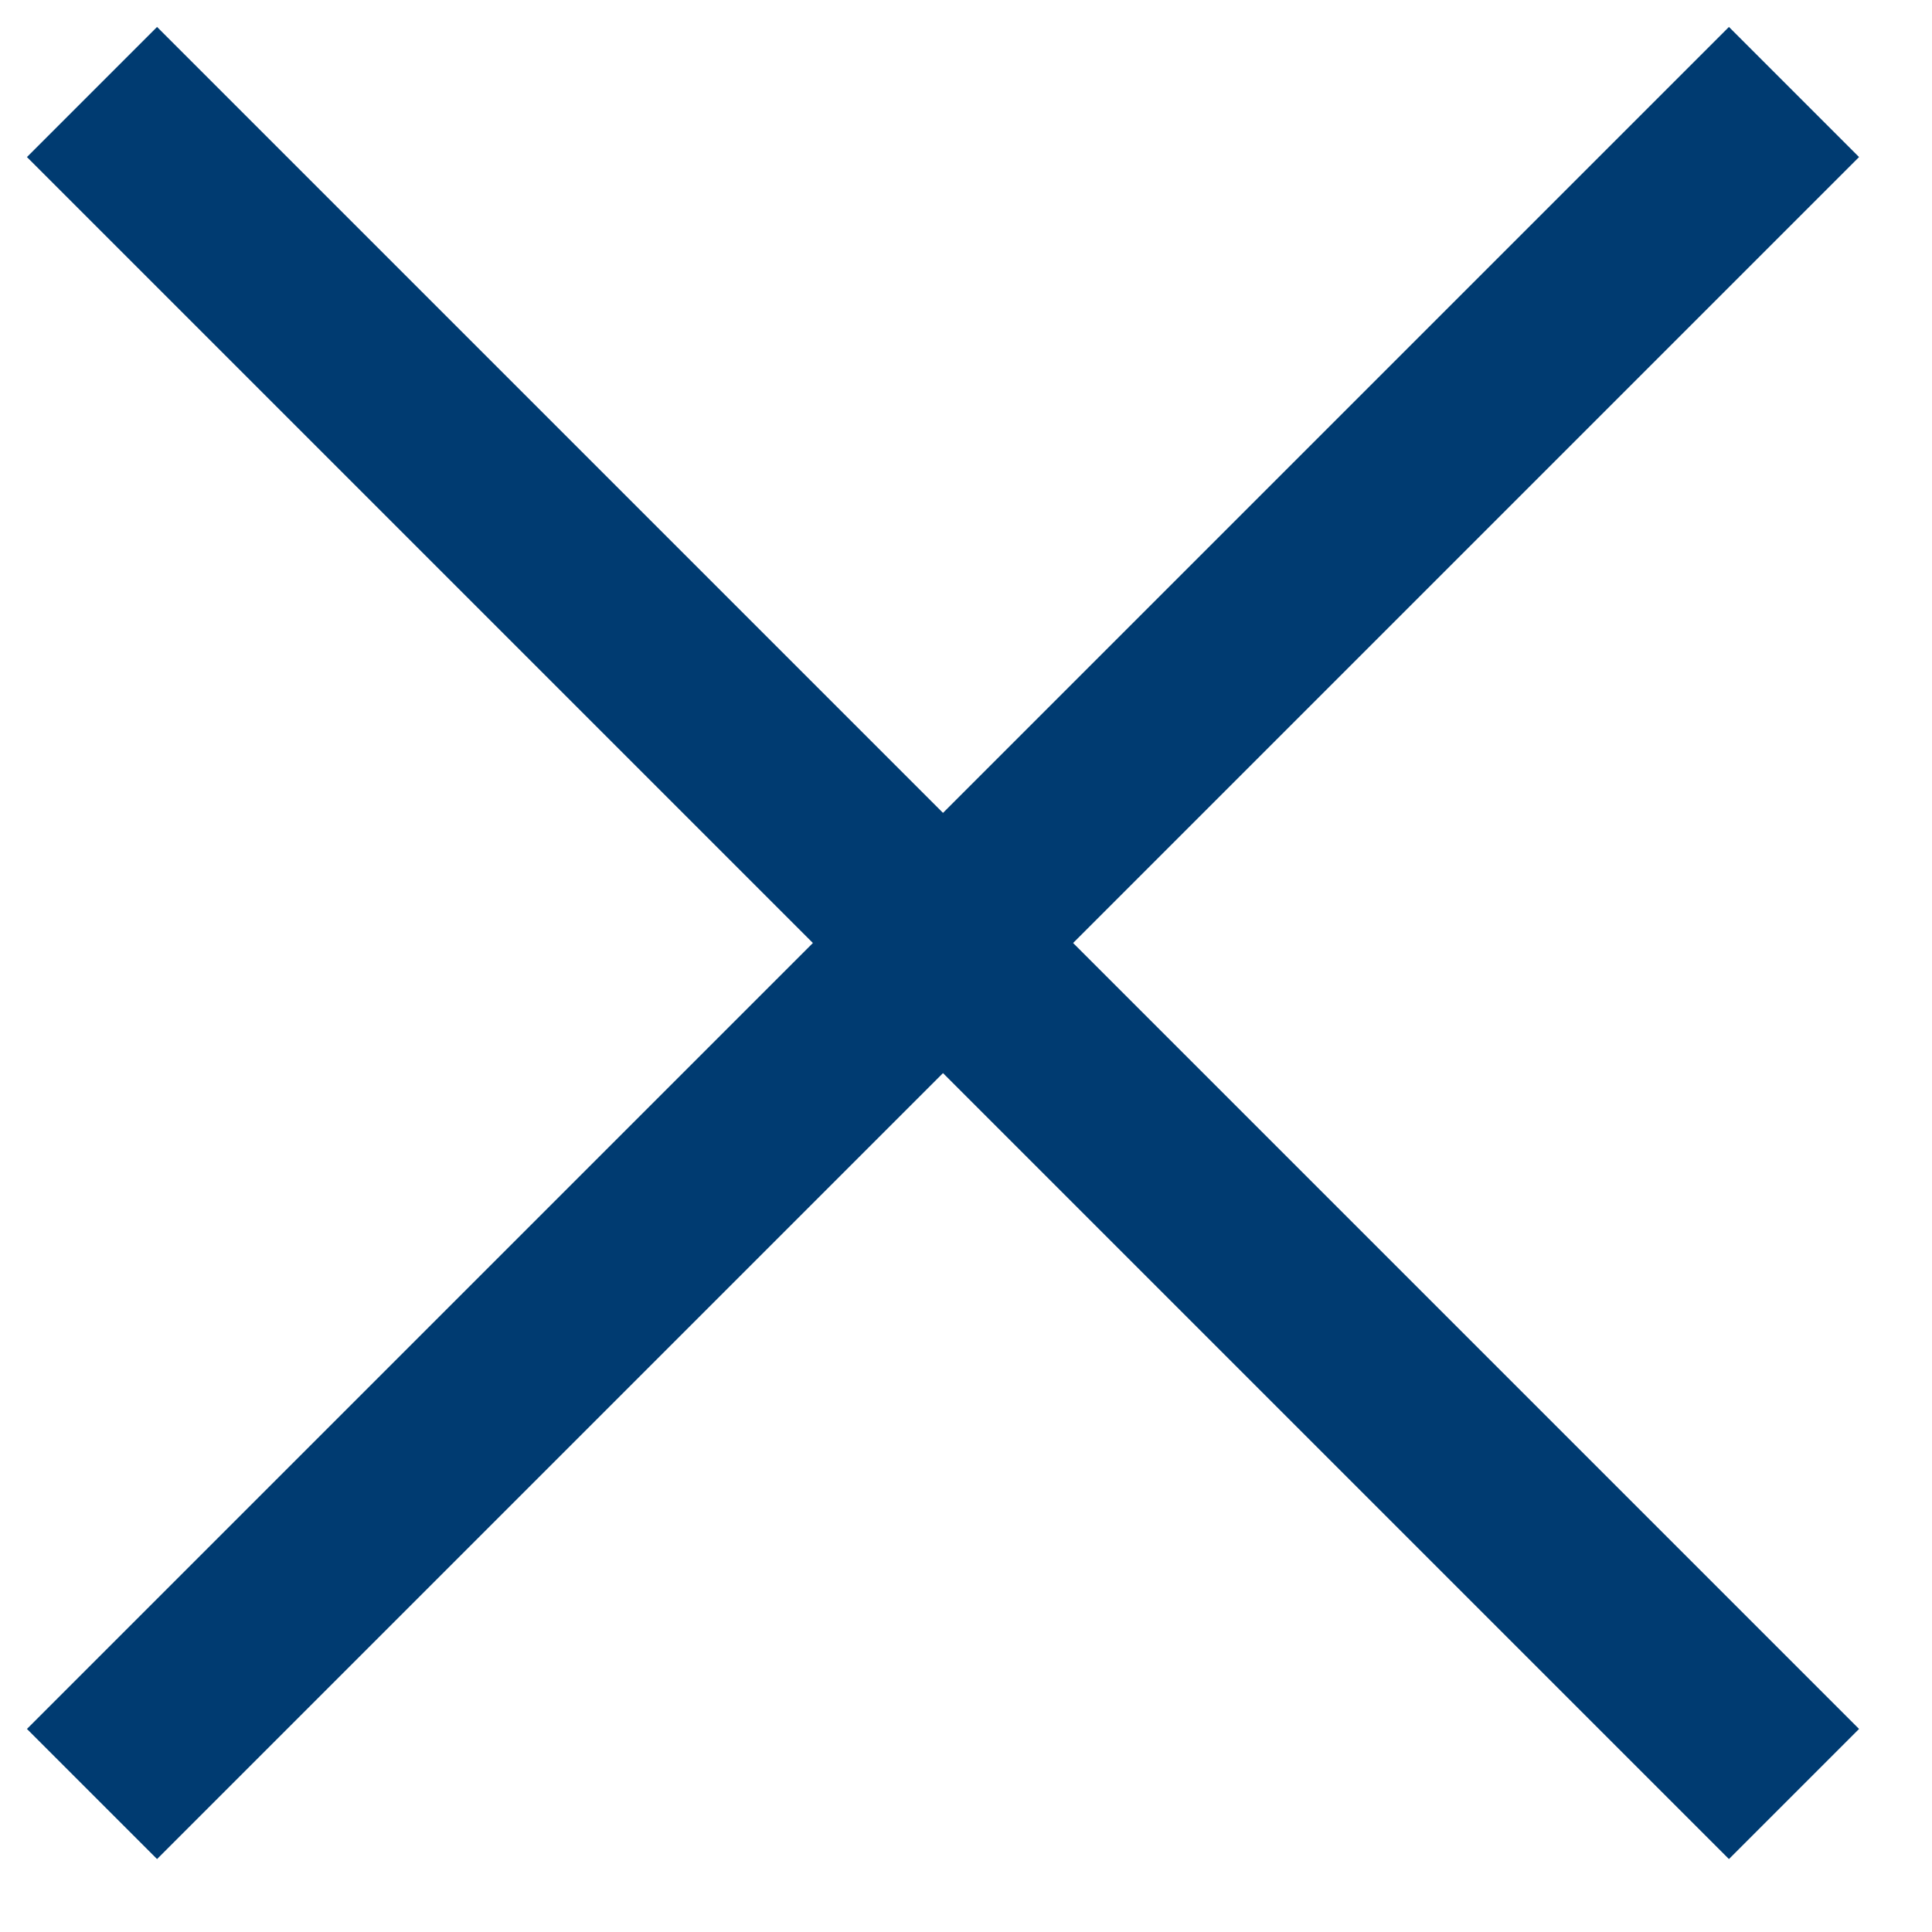 <svg width="21" height="21" viewBox="0 0 21 21" fill="none" xmlns="http://www.w3.org/2000/svg">
<path d="M19.5 1L10.25 10.25M1 19.5L10.25 10.25M10.25 10.25L1 1L19.5 19.5" stroke="#003B71" stroke-width="2"/>
</svg>
